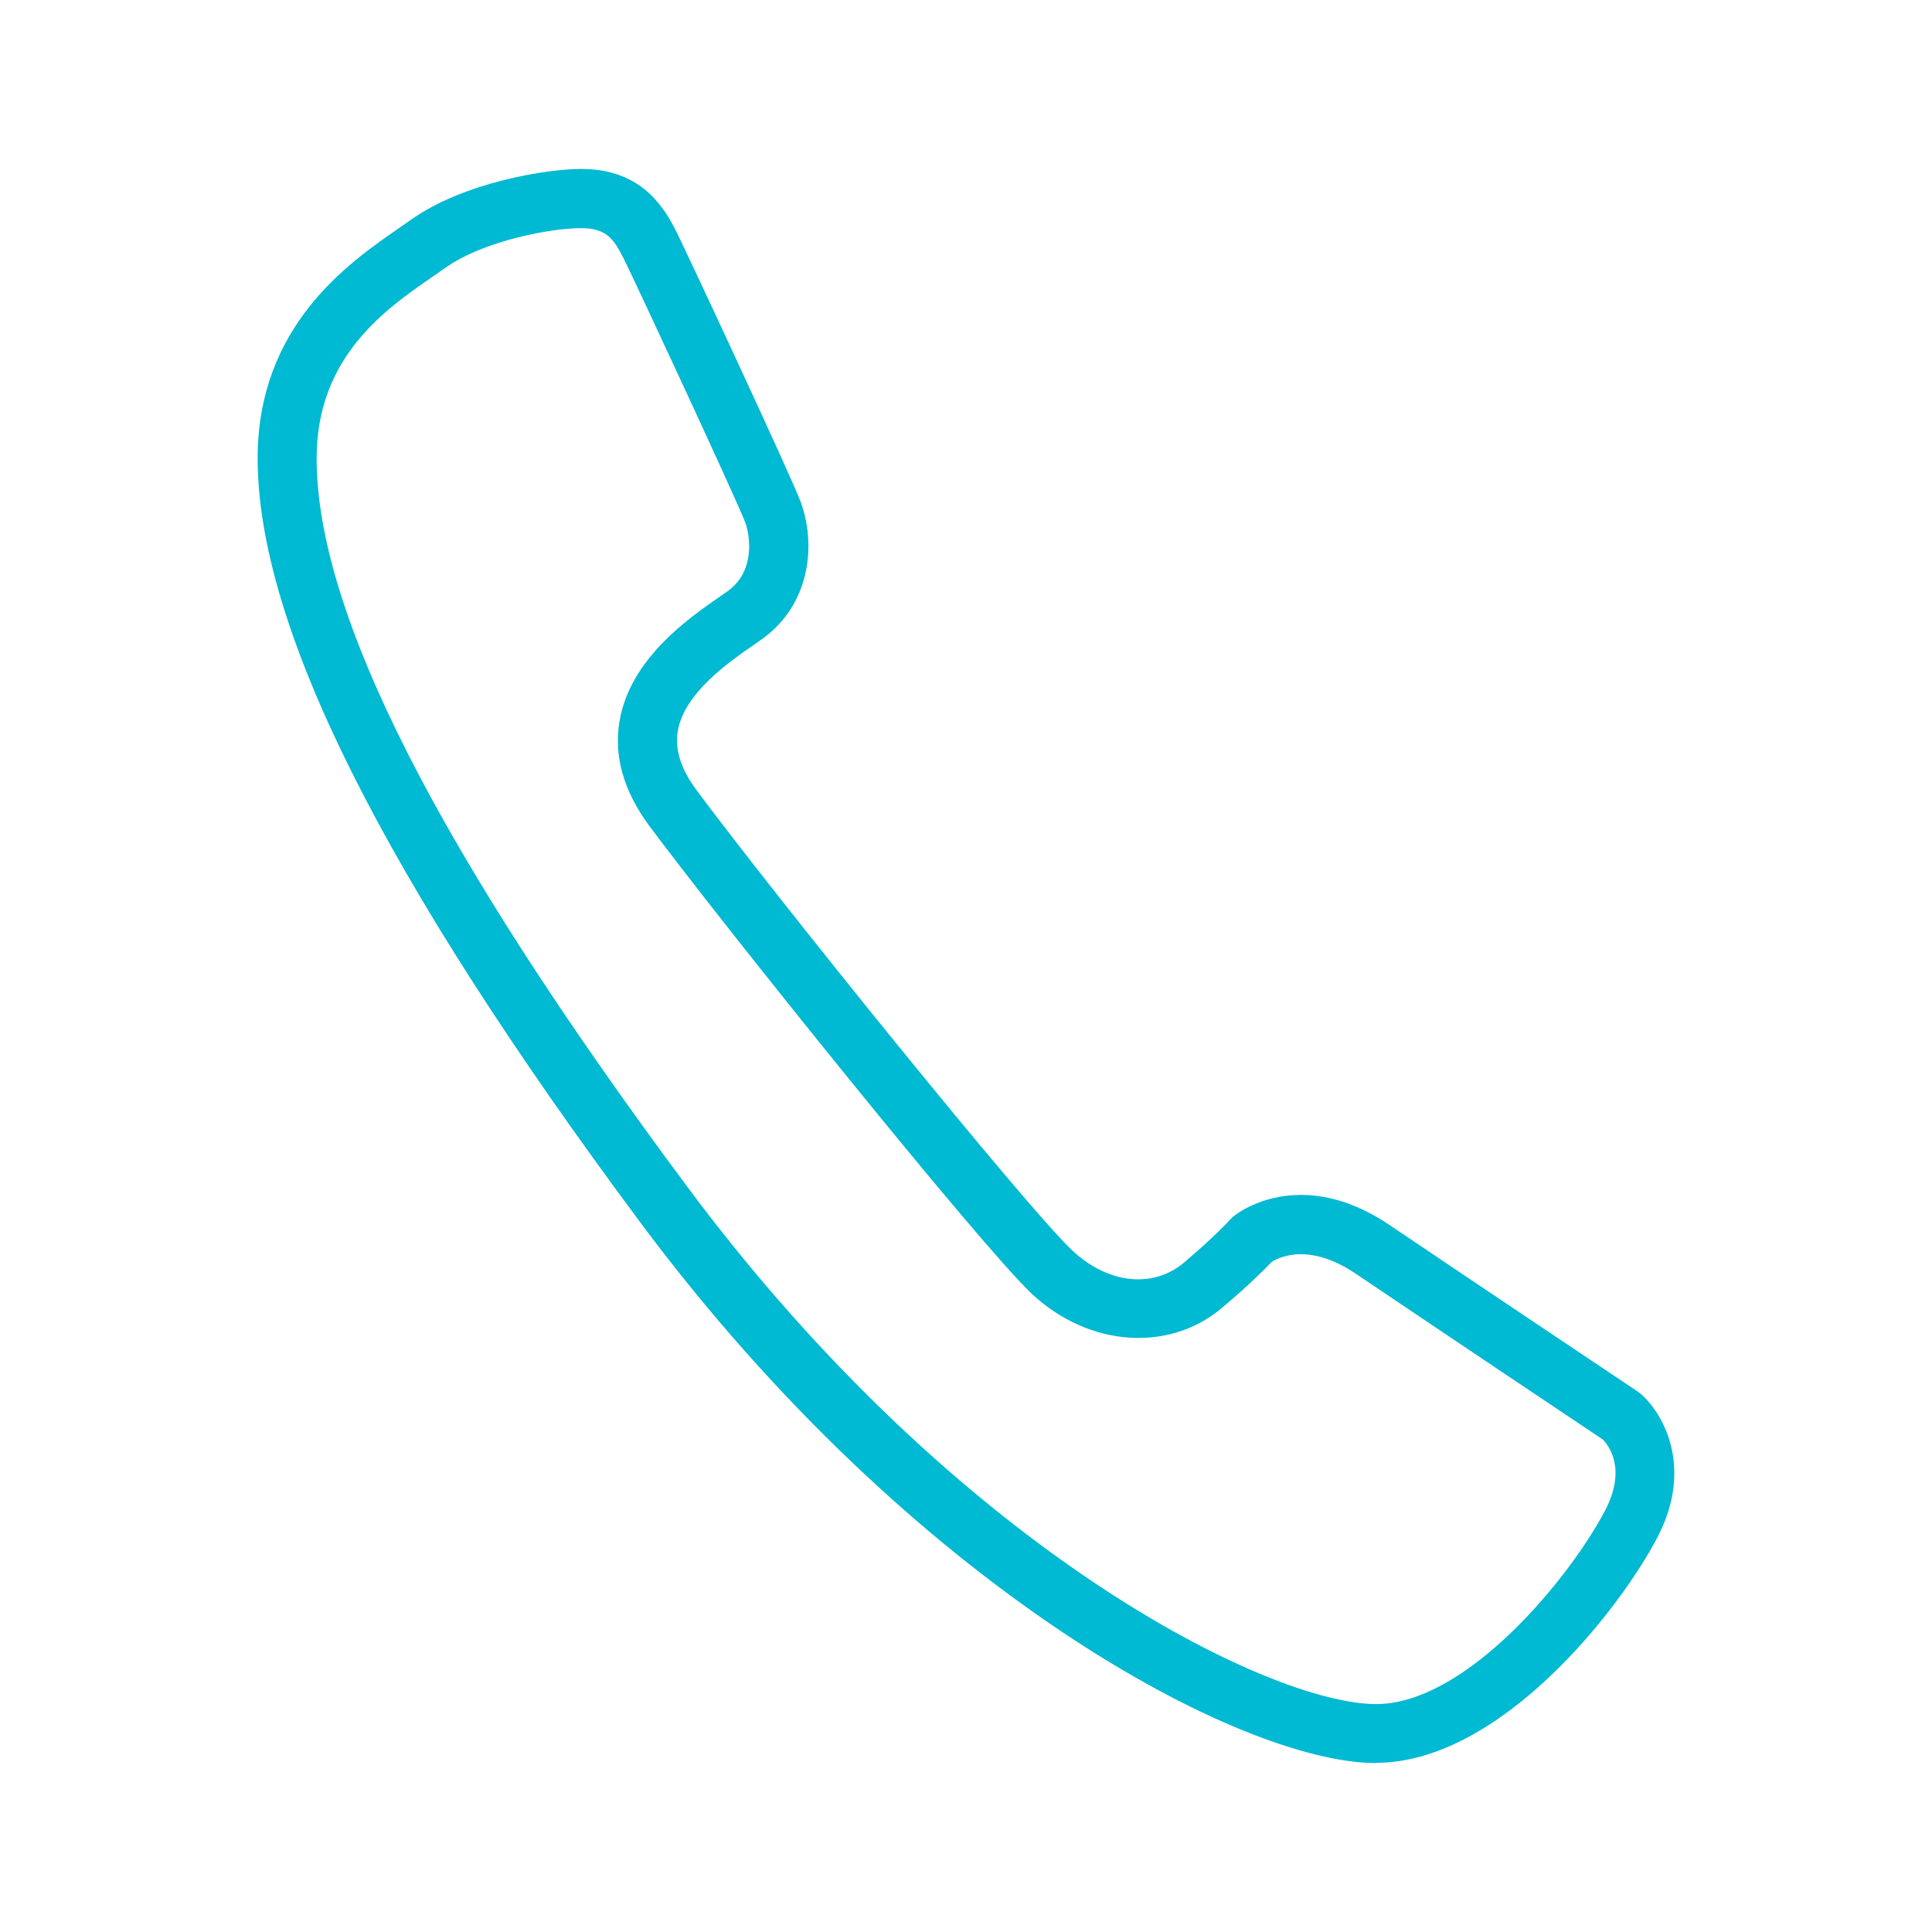 <?xml version="1.0" encoding="utf-8"?>
<!-- Generator: Adobe Illustrator 16.0.0, SVG Export Plug-In . SVG Version: 6.00 Build 0)  -->
<!DOCTYPE svg PUBLIC "-//W3C//DTD SVG 1.1//EN" "http://www.w3.org/Graphics/SVG/1.1/DTD/svg11.dtd">
<svg version="1.1" id="Layer_1" xmlns="http://www.w3.org/2000/svg" xmlns:xlink="http://www.w3.org/1999/xlink" x="0px" y="0px"
	 width="70px" height="70px" viewBox="0 0 70 70" enable-background="new 0 0 70 70" xml:space="preserve">
<path fill="#00B9D2" d="M49.859,63.879c-4.876,0-16.732-6.238-26.688-19.627C13.862,31.731,9.335,22.684,9.335,16.599
	c0-4.792,3.309-7.08,5.087-8.311l0.439-0.306c1.963-1.404,5.019-1.861,6.19-1.861c2.053,0,2.919,1.203,3.444,2.249
	c0.442,0.888,4.133,8.808,4.506,9.791c0.573,1.517,0.386,3.723-1.388,4.992l-0.312,0.218c-0.879,0.609-2.517,1.741-2.744,3.122
	c-0.109,0.67,0.113,1.374,0.686,2.144c2.856,3.848,11.974,15.146,13.615,16.677c1.289,1.205,2.919,1.375,4.032,0.439
	c1.147-0.971,1.661-1.543,1.665-1.551l0.117-0.115c0.097-0.08,0.995-0.793,2.463-0.793c1.06,0,2.138,0.367,3.203,1.086
	c2.762,1.867,9,6.039,9,6.039l0.102,0.078c0.798,0.682,1.951,2.652,0.604,5.217c-1.393,2.662-5.717,8.156-10.188,8.156
	L49.859,63.879z M21.05,8.265c-1.013,0-3.503,0.427-4.946,1.461l-0.467,0.325c-1.657,1.146-4.165,2.878-4.165,6.55
	c0,5.61,4.391,14.238,13.416,26.379c9.857,13.256,21.128,18.762,24.97,18.762c3.269,0,7.014-4.566,8.295-7.01
	c0.788-1.502,0.142-2.348-0.08-2.576c-0.723-0.482-6.348-4.248-8.934-5.996c-0.703-0.475-1.381-0.717-2.004-0.717
	c-0.568,0-0.94,0.201-1.065,0.283c-0.21,0.221-0.784,0.811-1.805,1.668c-1.908,1.607-4.81,1.414-6.87-0.508
	c-1.85-1.729-11.202-13.374-13.874-16.97c-0.921-1.242-1.285-2.512-1.078-3.766c0.374-2.272,2.496-3.741,3.637-4.533l0.285-0.199
	c1.02-0.728,0.804-2.046,0.635-2.492c-0.317-0.829-3.959-8.669-4.419-9.59c-0.378-0.754-0.674-1.069-1.534-1.069L21.05,8.265z"/>
</svg>
